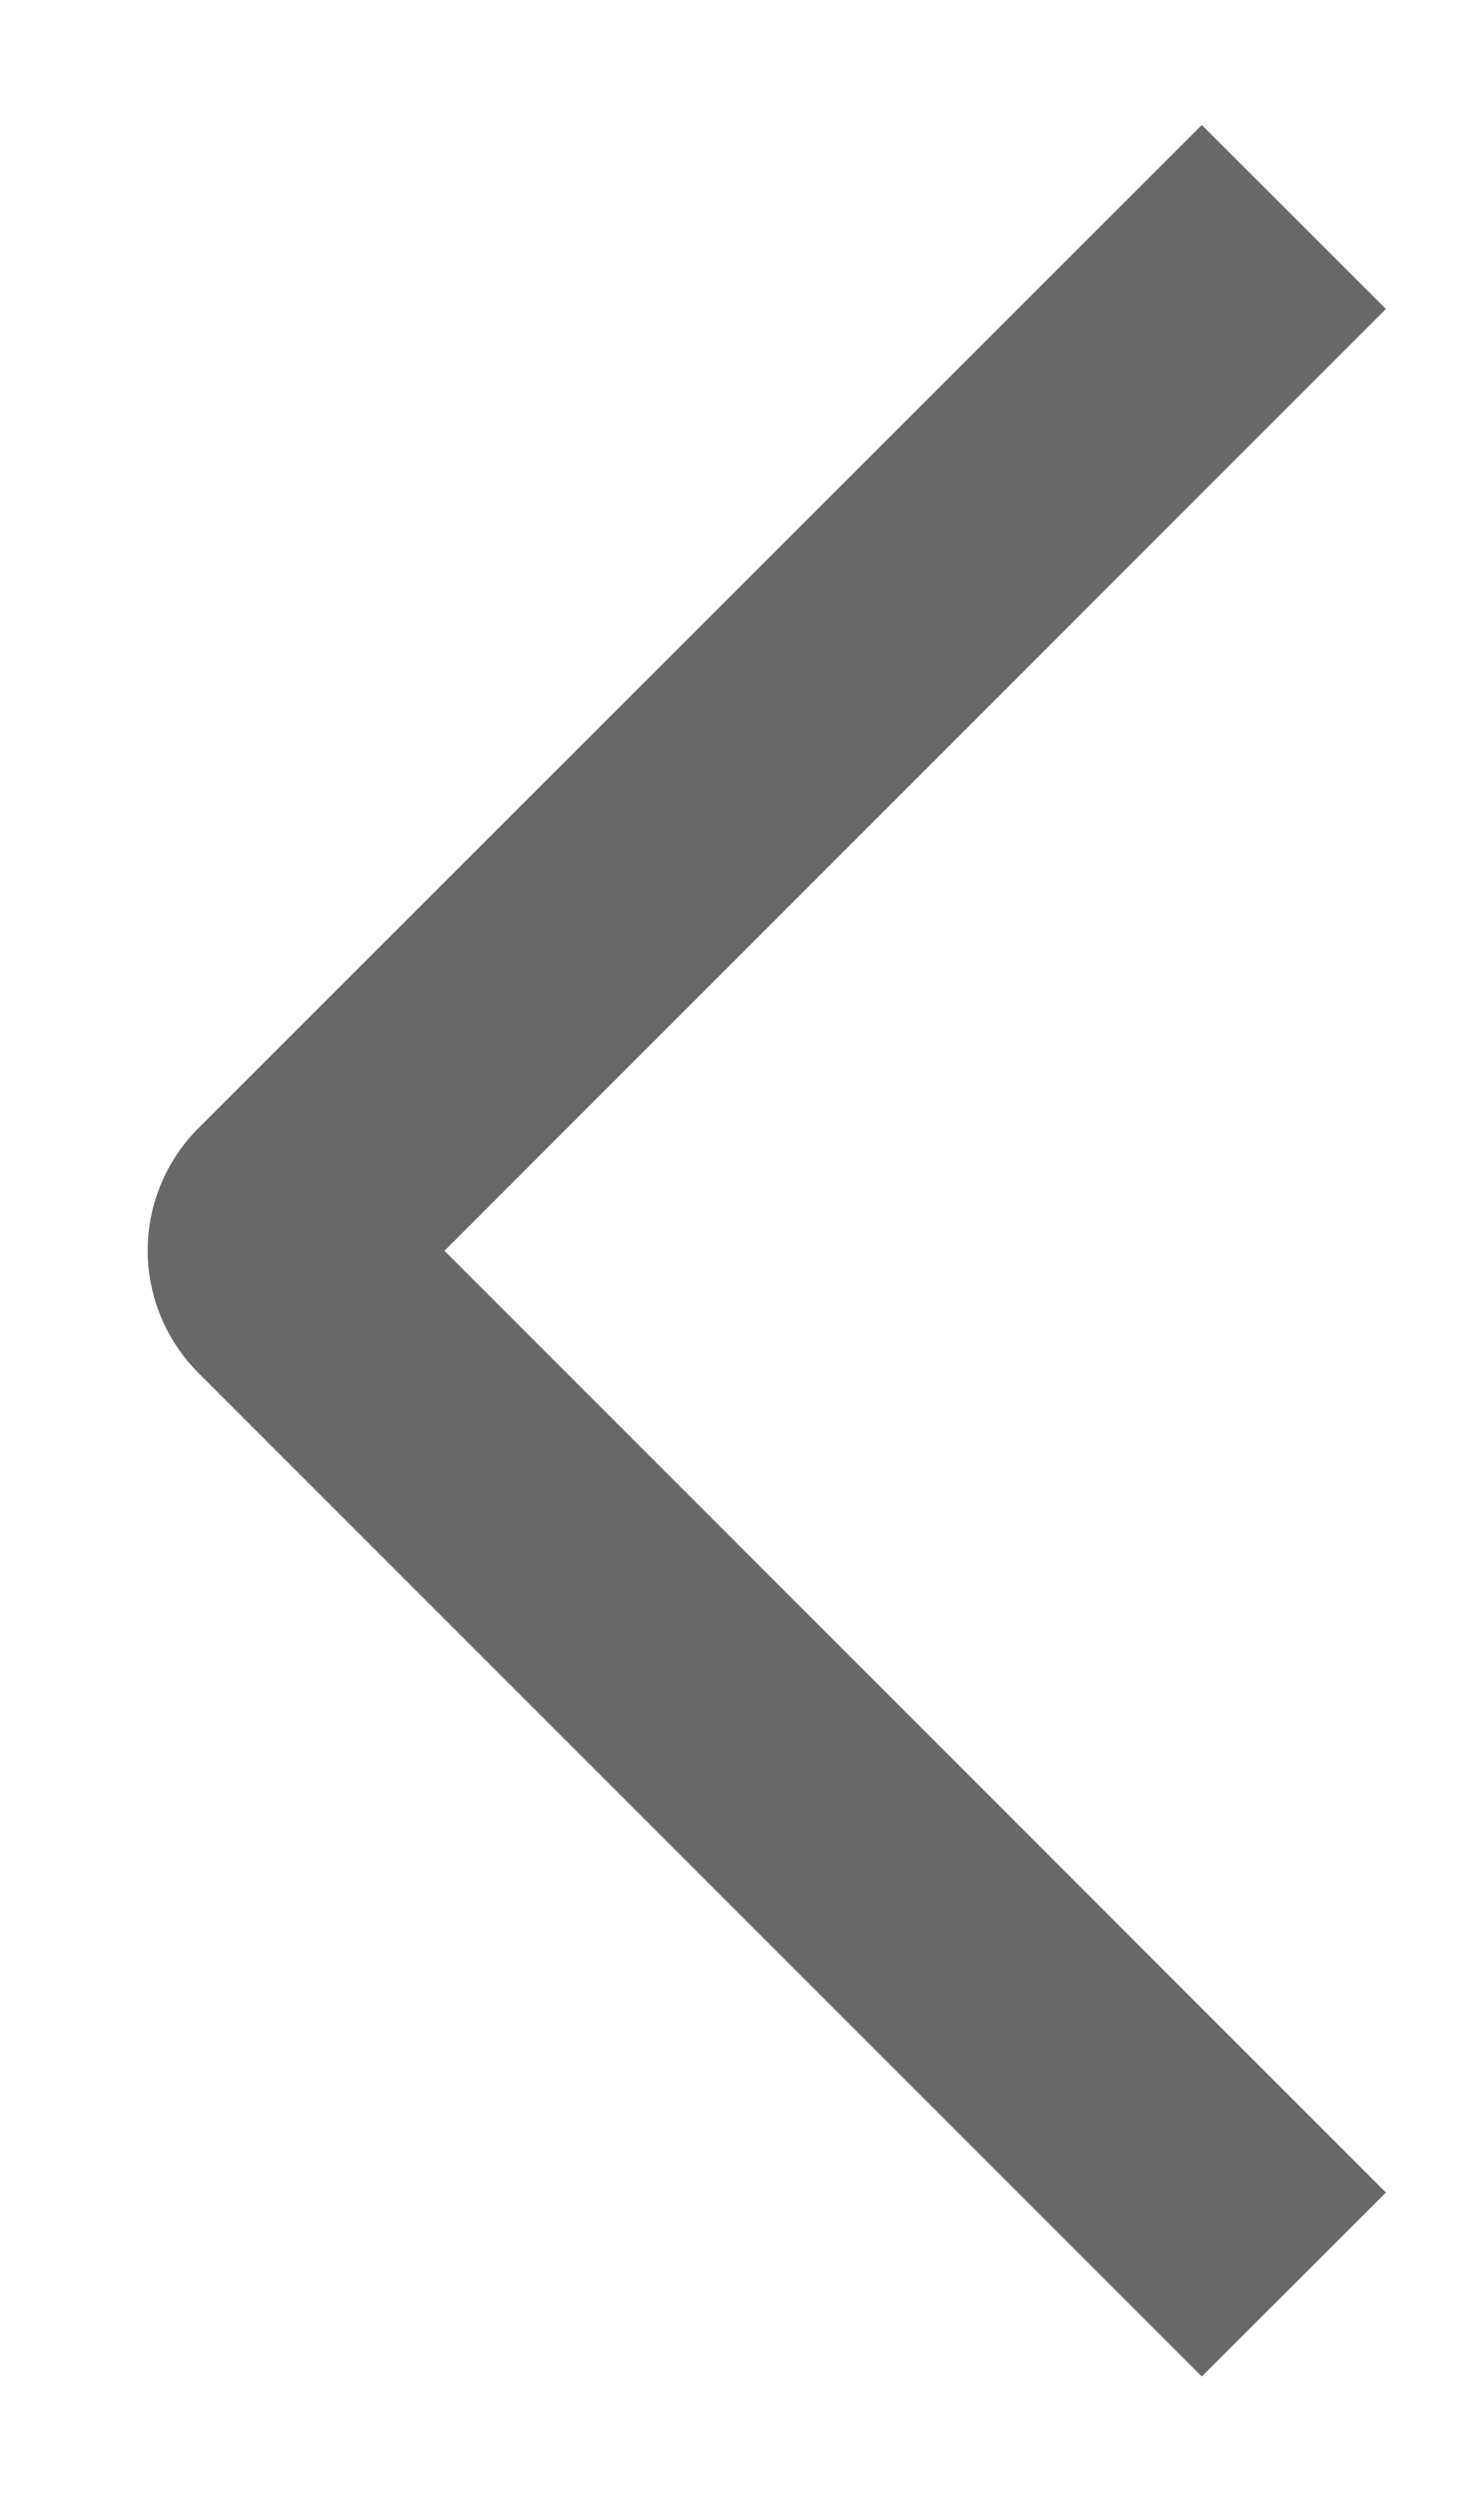 <svg width="7" height="12" viewBox="0 0 7 12" fill="none" xmlns="http://www.w3.org/2000/svg">
<path d="M6.654 1.483L5.77 0.6L0.954 5.414C0.877 5.491 0.815 5.583 0.773 5.684C0.731 5.785 0.709 5.893 0.709 6.003C0.709 6.112 0.731 6.221 0.773 6.322C0.815 6.423 0.877 6.515 0.954 6.592L5.77 11.408L6.654 10.525L2.134 6.004L6.654 1.483Z" fill="#434343" fill-opacity="0.8"/>
</svg>
